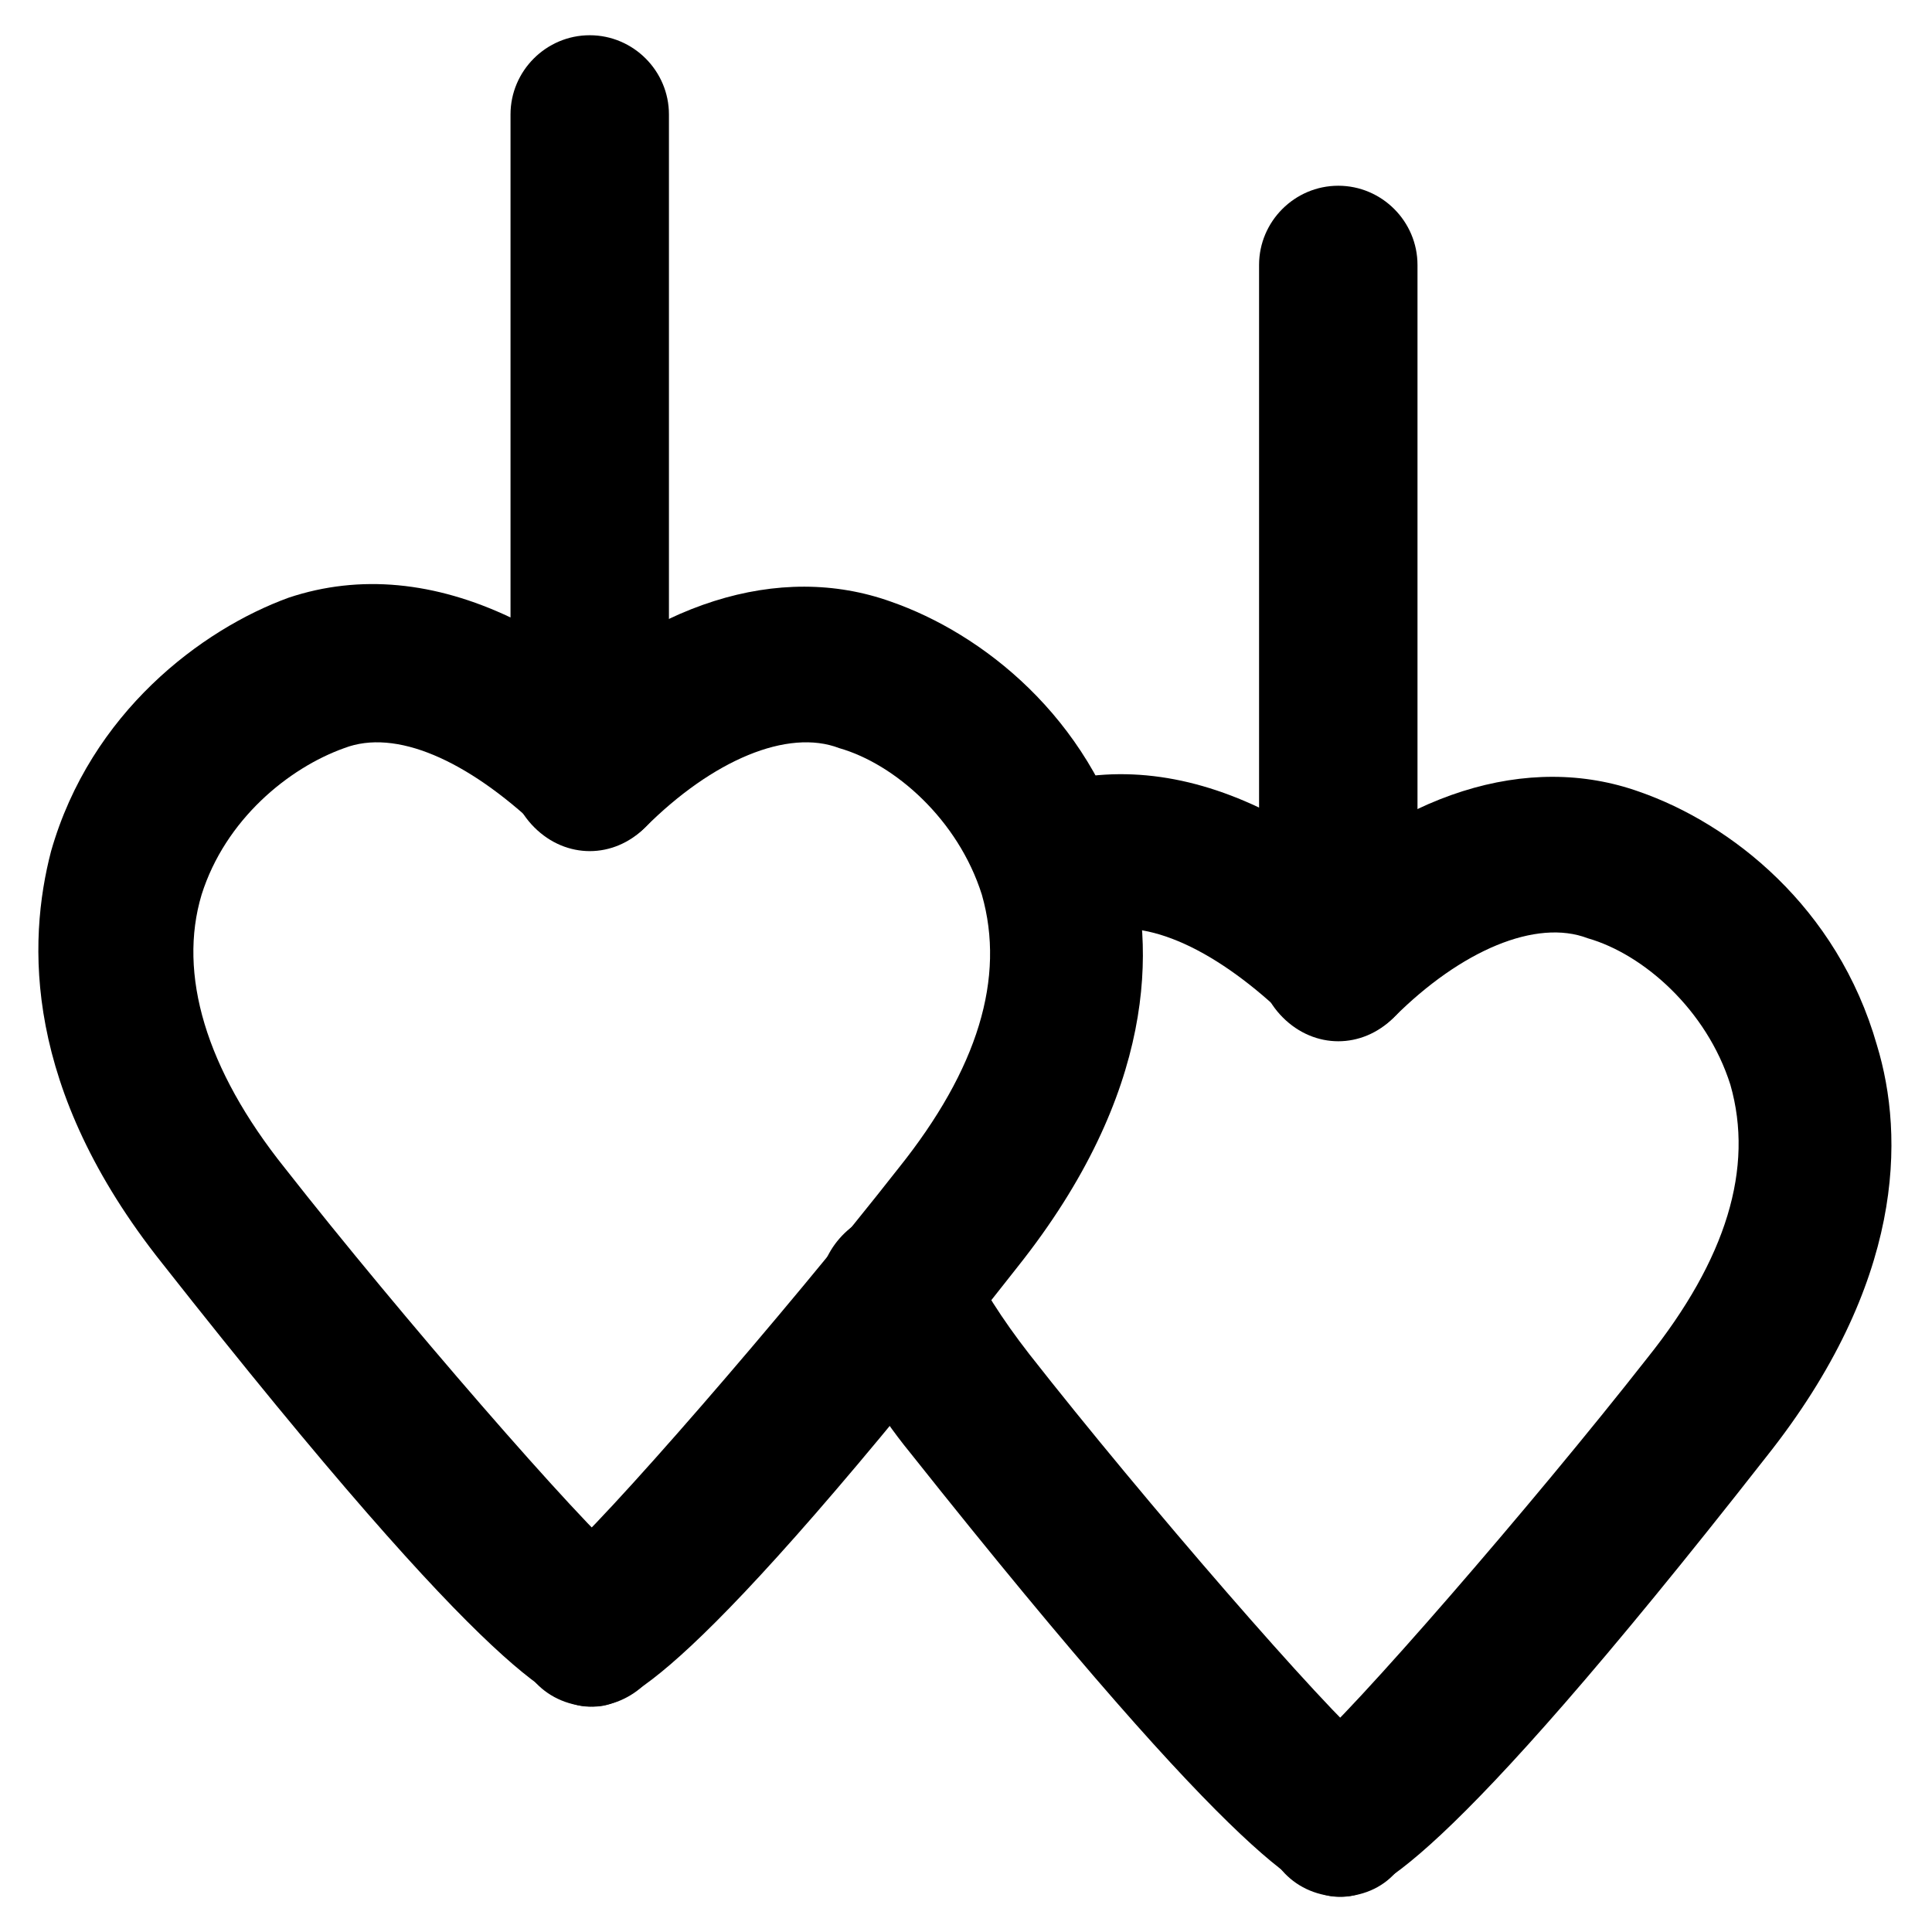 <?xml version="1.0" encoding="UTF-8"?>
<!-- Uploaded to: ICON Repo, www.svgrepo.com, Generator: ICON Repo Mixer Tools -->
<svg fill="#000000" width="800px" height="800px" version="1.1" viewBox="144 144 512 512" xmlns="http://www.w3.org/2000/svg">
 <g>
  <path d="m301.34 596.27s-1.051 0 0 0c-12.594 0-20.992-9.445-20.992-20.992 0-8.398 5.246-14.695 11.547-17.844 11.547-9.445 59.828-65.074 90.266-103.91 20.992-26.238 28.34-50.383 22.043-72.422-6.297-19.941-23.09-34.637-37.785-38.836-13.645-5.246-33.586 3.148-51.43 20.992-8.398 8.398-20.992 8.398-29.391 0-8.398-8.398-8.398-20.992 0-29.391 30.438-30.438 65.074-40.934 94.465-30.438 24.141 8.398 52.48 30.438 62.977 67.176 7.348 24.141 7.348 62.977-29.391 109.16-88.168 112.3-104.96 116.5-112.31 116.5z"/>
  <path d="m300.29 596.27c-7.348 0-24.141-4.199-113.36-117.55-36.734-46.184-35.688-85.02-29.391-109.16 10.496-36.734 39.887-58.777 62.977-67.176 18.895-6.297 38.836-4.199 58.777 5.246v-133.3c0-11.547 9.445-20.992 20.992-20.992s20.992 9.445 20.992 20.992v174.23c0 8.398-5.246 15.742-12.594 18.895-7.348 3.148-16.793 1.051-22.043-4.199-18.895-17.844-37.785-26.238-51.43-20.992-14.695 5.246-31.488 18.895-37.785 38.836-6.297 20.992 1.051 46.184 22.043 72.422 30.438 38.836 78.719 94.465 90.266 103.91 6.297 3.148 11.547 9.445 11.547 17.844-0.004 11.547-9.449 20.992-20.996 20.992z"/>
  <path d="m499.71 646.66c-12.594 0-20.992-9.445-20.992-20.992 0-8.398 5.246-14.695 11.547-17.844 11.547-9.445 59.828-65.074 90.266-103.91 20.992-26.238 28.34-50.383 22.043-72.422-6.297-19.941-23.09-34.637-37.785-38.836-13.645-5.246-33.586 3.148-51.43 20.992-8.398 8.398-20.992 8.398-29.391 0-8.398-8.398-8.398-20.992 0-29.391 30.438-30.438 65.074-40.934 94.465-30.438 24.141 8.398 52.48 30.438 62.977 67.176 7.348 24.141 7.348 62.977-29.391 109.16-87.117 111.25-104.96 116.5-112.31 116.5z"/>
  <path d="m498.66 418.89c-5.246 0-10.496-2.098-14.695-6.297-18.895-17.844-37.785-26.238-51.43-20.992-10.496 4.199-22.043-2.098-26.238-12.594-4.199-10.496 2.098-22.043 12.594-26.238 18.895-6.297 38.836-4.199 58.777 5.246v-143.8c0-11.547 9.445-20.992 20.992-20.992s20.992 9.445 20.992 20.992v184.73c0 8.398-5.246 15.742-12.594 18.895-2.102 1.047-5.25 1.047-8.398 1.047z"/>
  <path d="m498.66 646.66c-7.348 0-24.141-5.246-113.36-117.55-9.445-11.547-15.742-23.09-22.043-34.637-5.246-10.496 0-22.043 9.445-27.289 10.496-5.246 22.043 0 27.289 9.445 4.199 8.398 9.445 16.793 16.793 26.238 30.438 38.836 78.719 94.465 90.266 103.91 6.297 3.148 11.547 9.445 11.547 17.844 1.051 12.594-7.344 22.043-19.941 22.043 1.051 0 0 0 0 0z"/>
 </g>
</svg>